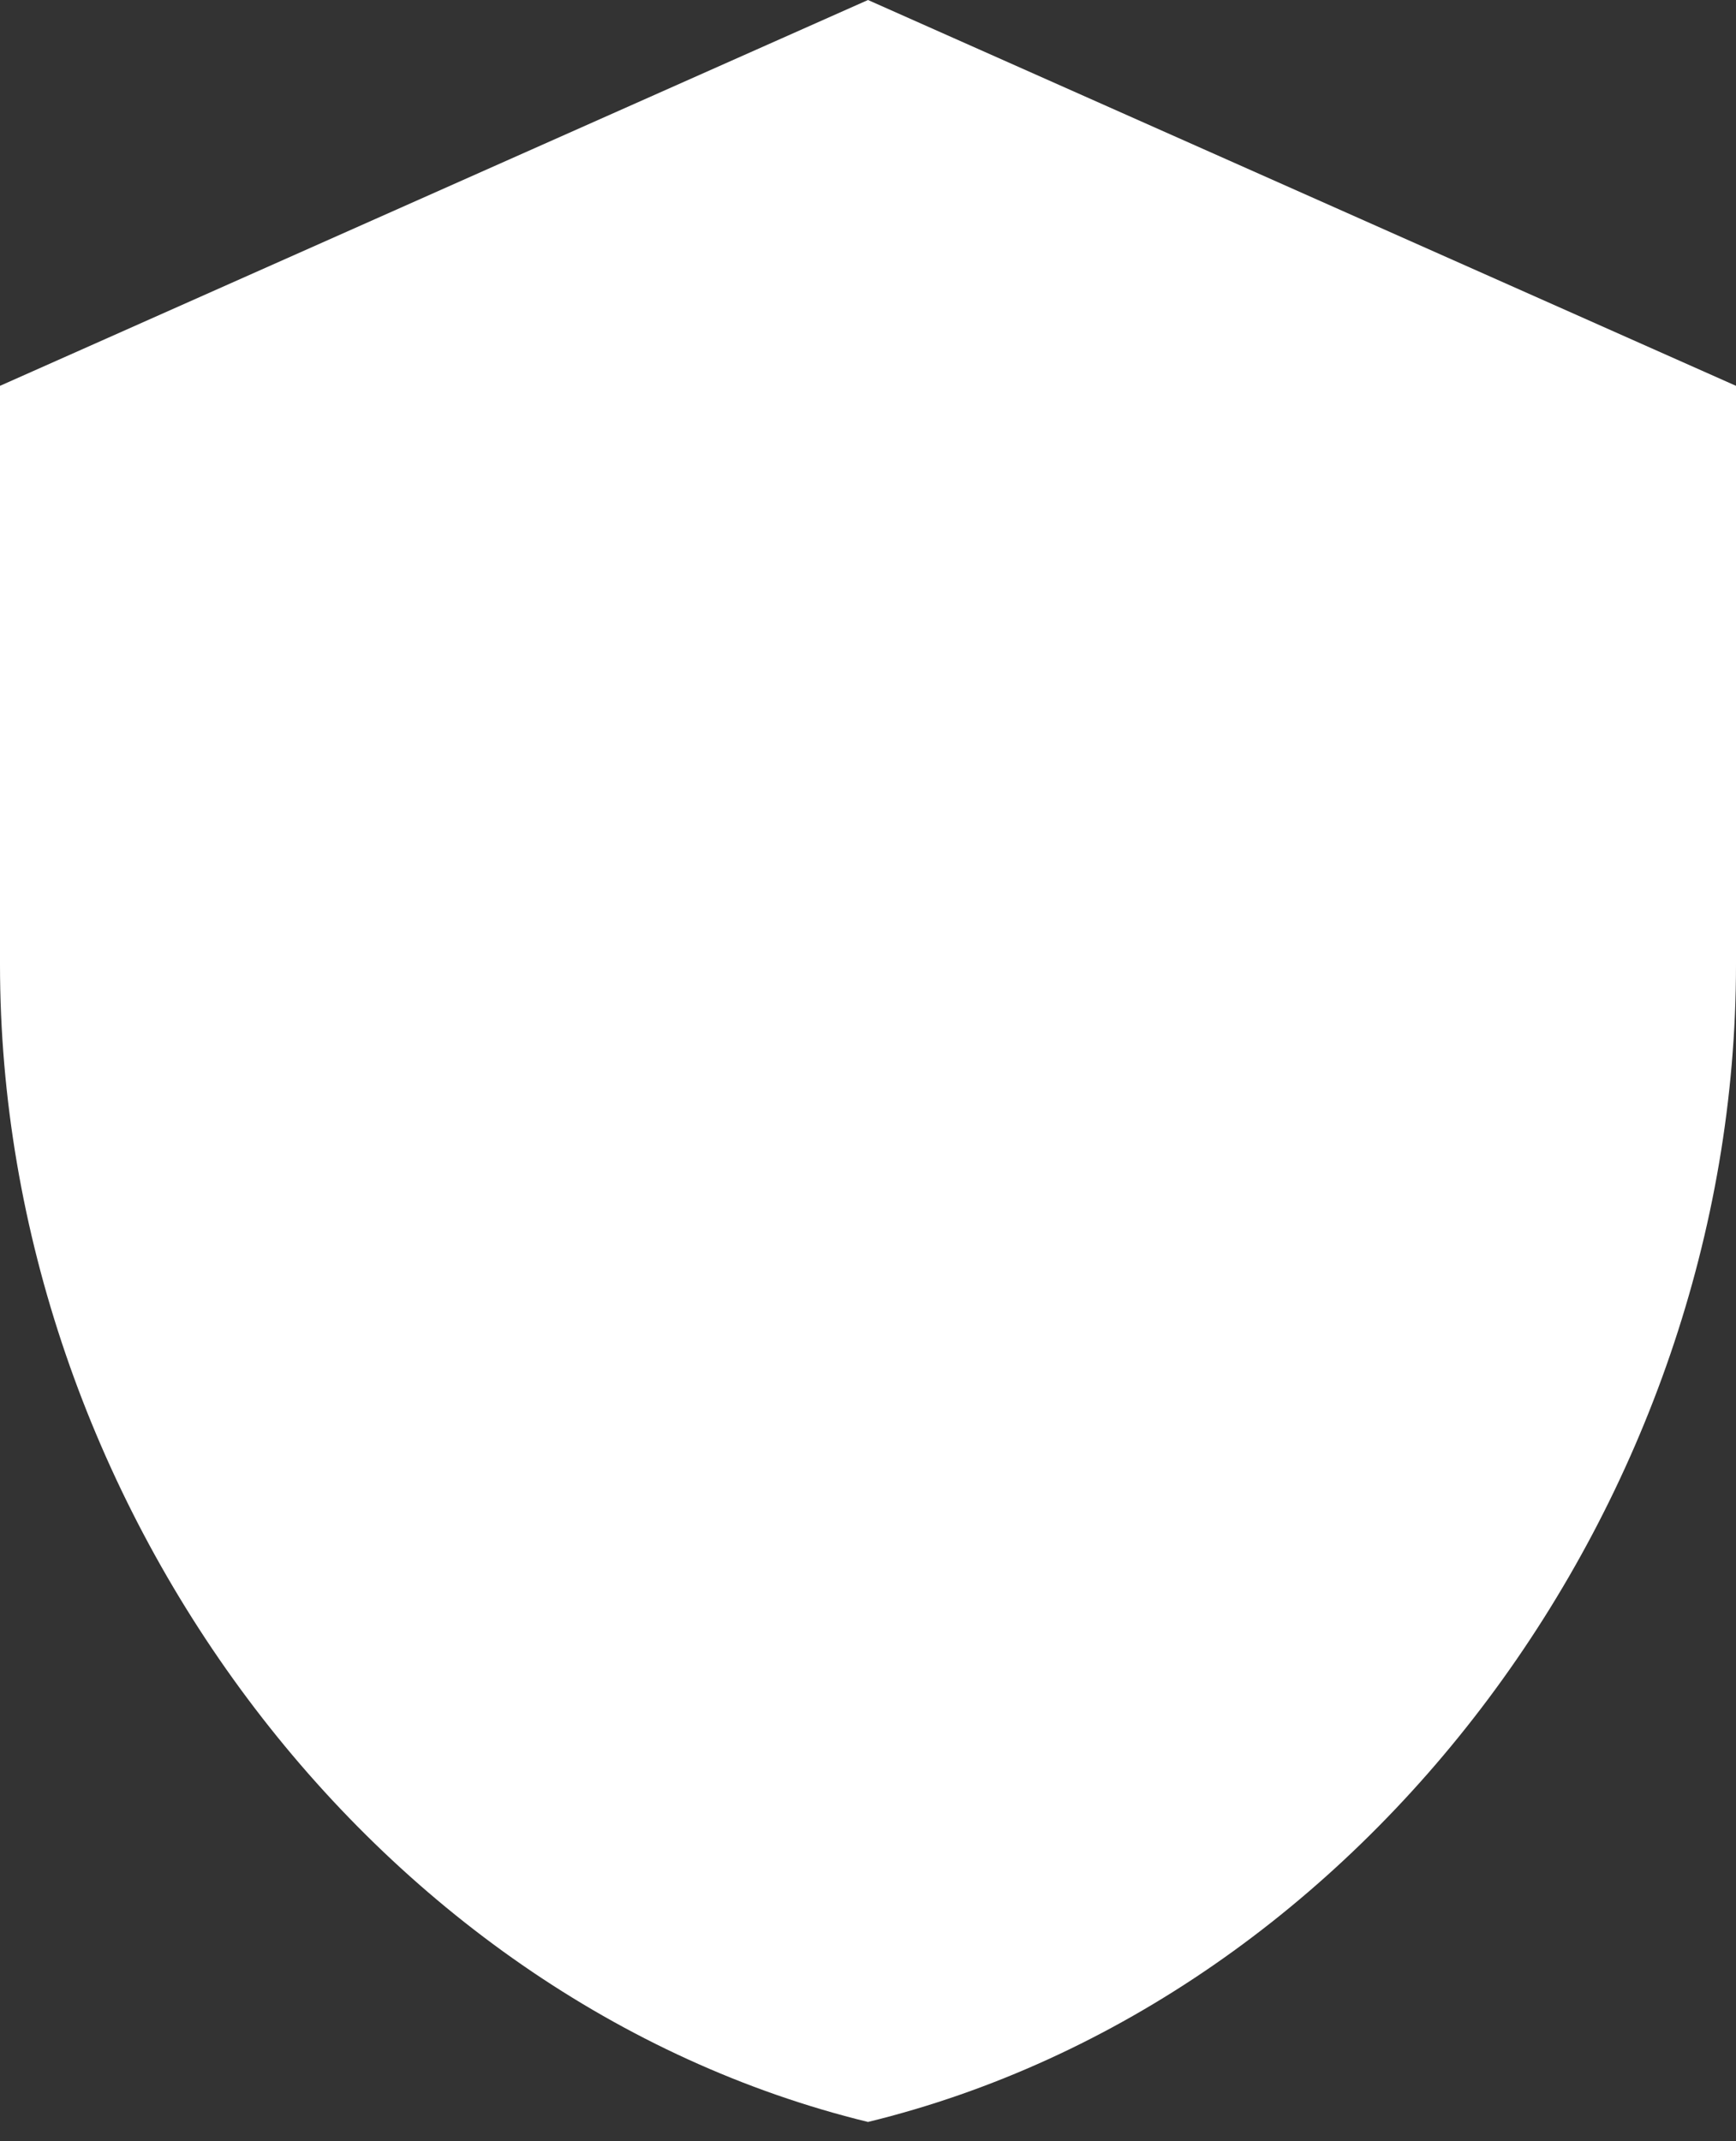 <?xml version="1.0" encoding="utf-8"?>
<svg xmlns="http://www.w3.org/2000/svg" fill="none" height="100%" overflow="visible" preserveAspectRatio="none" style="display: block;" viewBox="0 0 30 37" width="100%">
<rect x="0" y="0" width="30" height="37" fill="#333333" stroke="none"/>
<path d="M15 0L0 6.667V16.667C0 25.917 6.4 34.567 15 36.667C23.6 34.567 30 25.917 30 16.667V6.667L15 0Z" fill="white" id="Vector"/>
</svg>